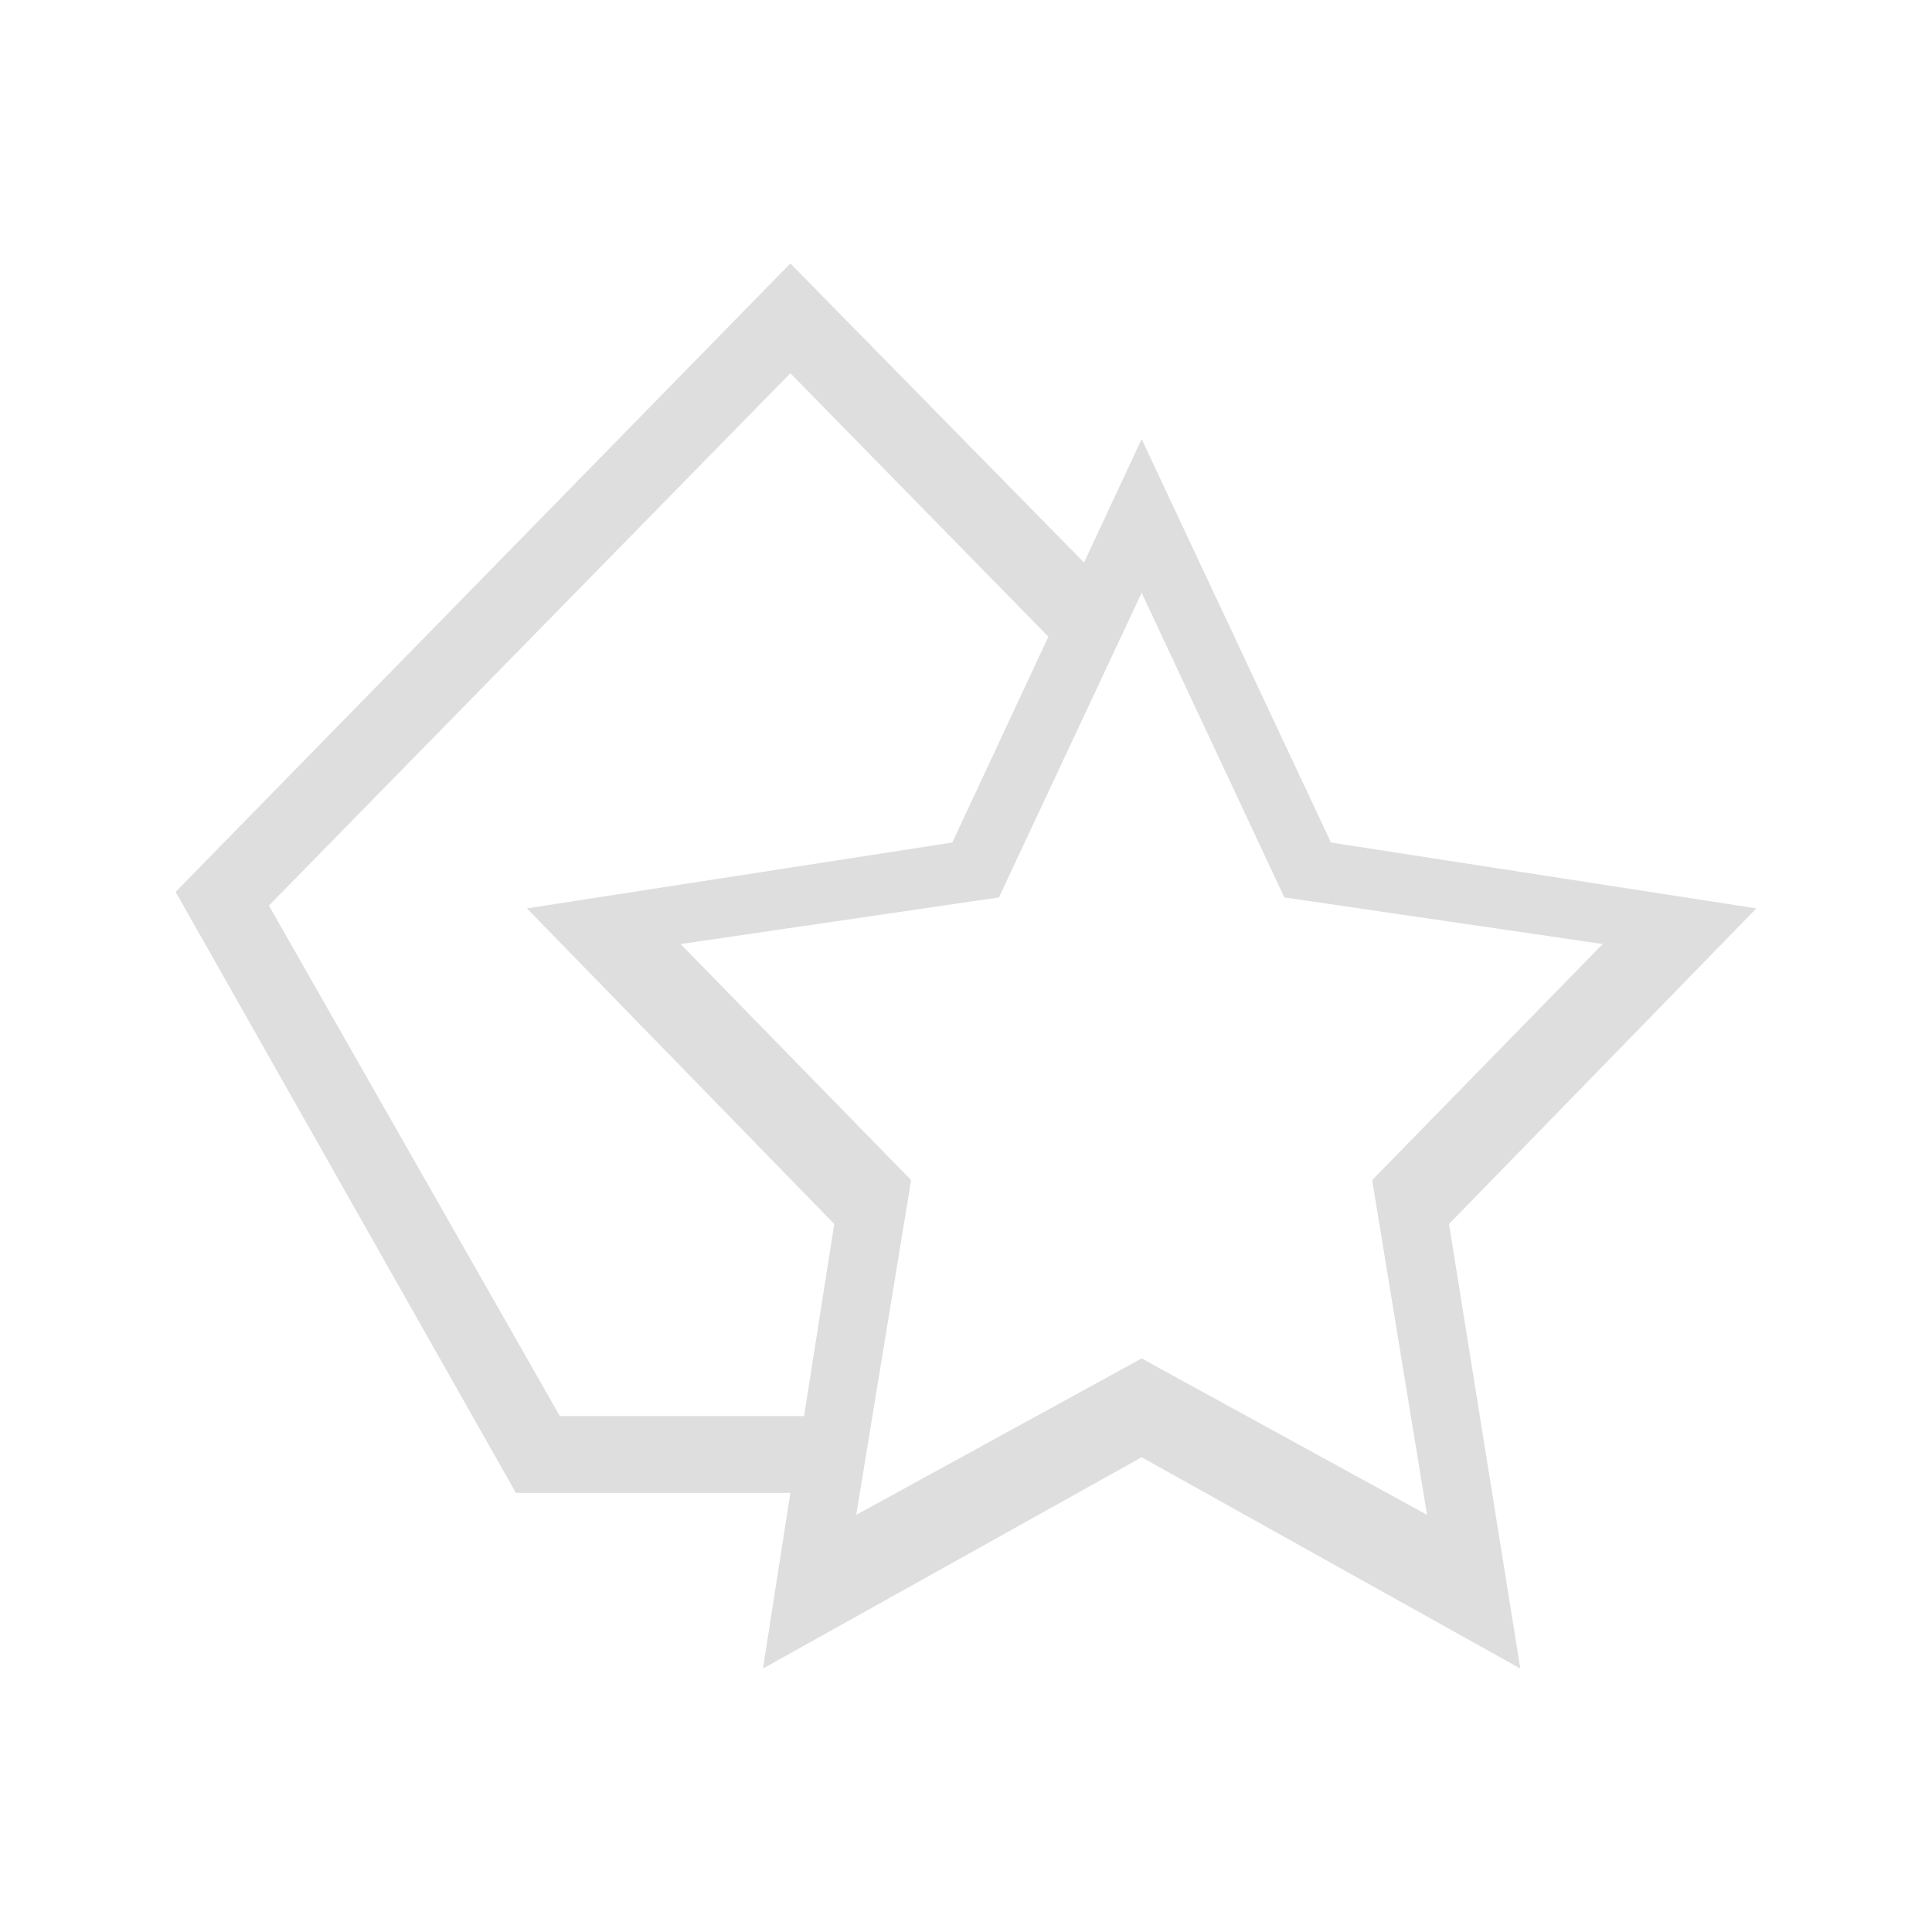 <svg xmlns="http://www.w3.org/2000/svg" viewBox="0 0 22 22">
  <defs id="defs3051">
    <style type="text/css" id="current-color-scheme">
      .ColorScheme-Text {
        color:#dedede;
      }
      </style>
  </defs>
 <path 
    style="fill:currentColor;fill-opacity:1;stroke:none" 
	d="M 10,4 3,11.156 6.875,18 10,18 9.688,20 14,17.594 18.312,20 17.5,14.938 21,11.344 16.156,10.594 14,6 13.344,7.406 10,4 Z m 0,1.25 2.938,3 -1.094,2.344 L 7,11.344 10.5,14.938 10.156,17.125 7.375,17.125 4.062,11.312 10,5.25 Z m 4,2.5 1.625,3.469 L 19.25,11.75 16.625,14.438 17.25,18.25 14,16.469 10.75,18.25 11.375,14.438 8.75,11.75 12.375,11.219 14,7.75 Z" transform="translate(-1-1)"
    class="ColorScheme-Text"
    />  
</svg>
